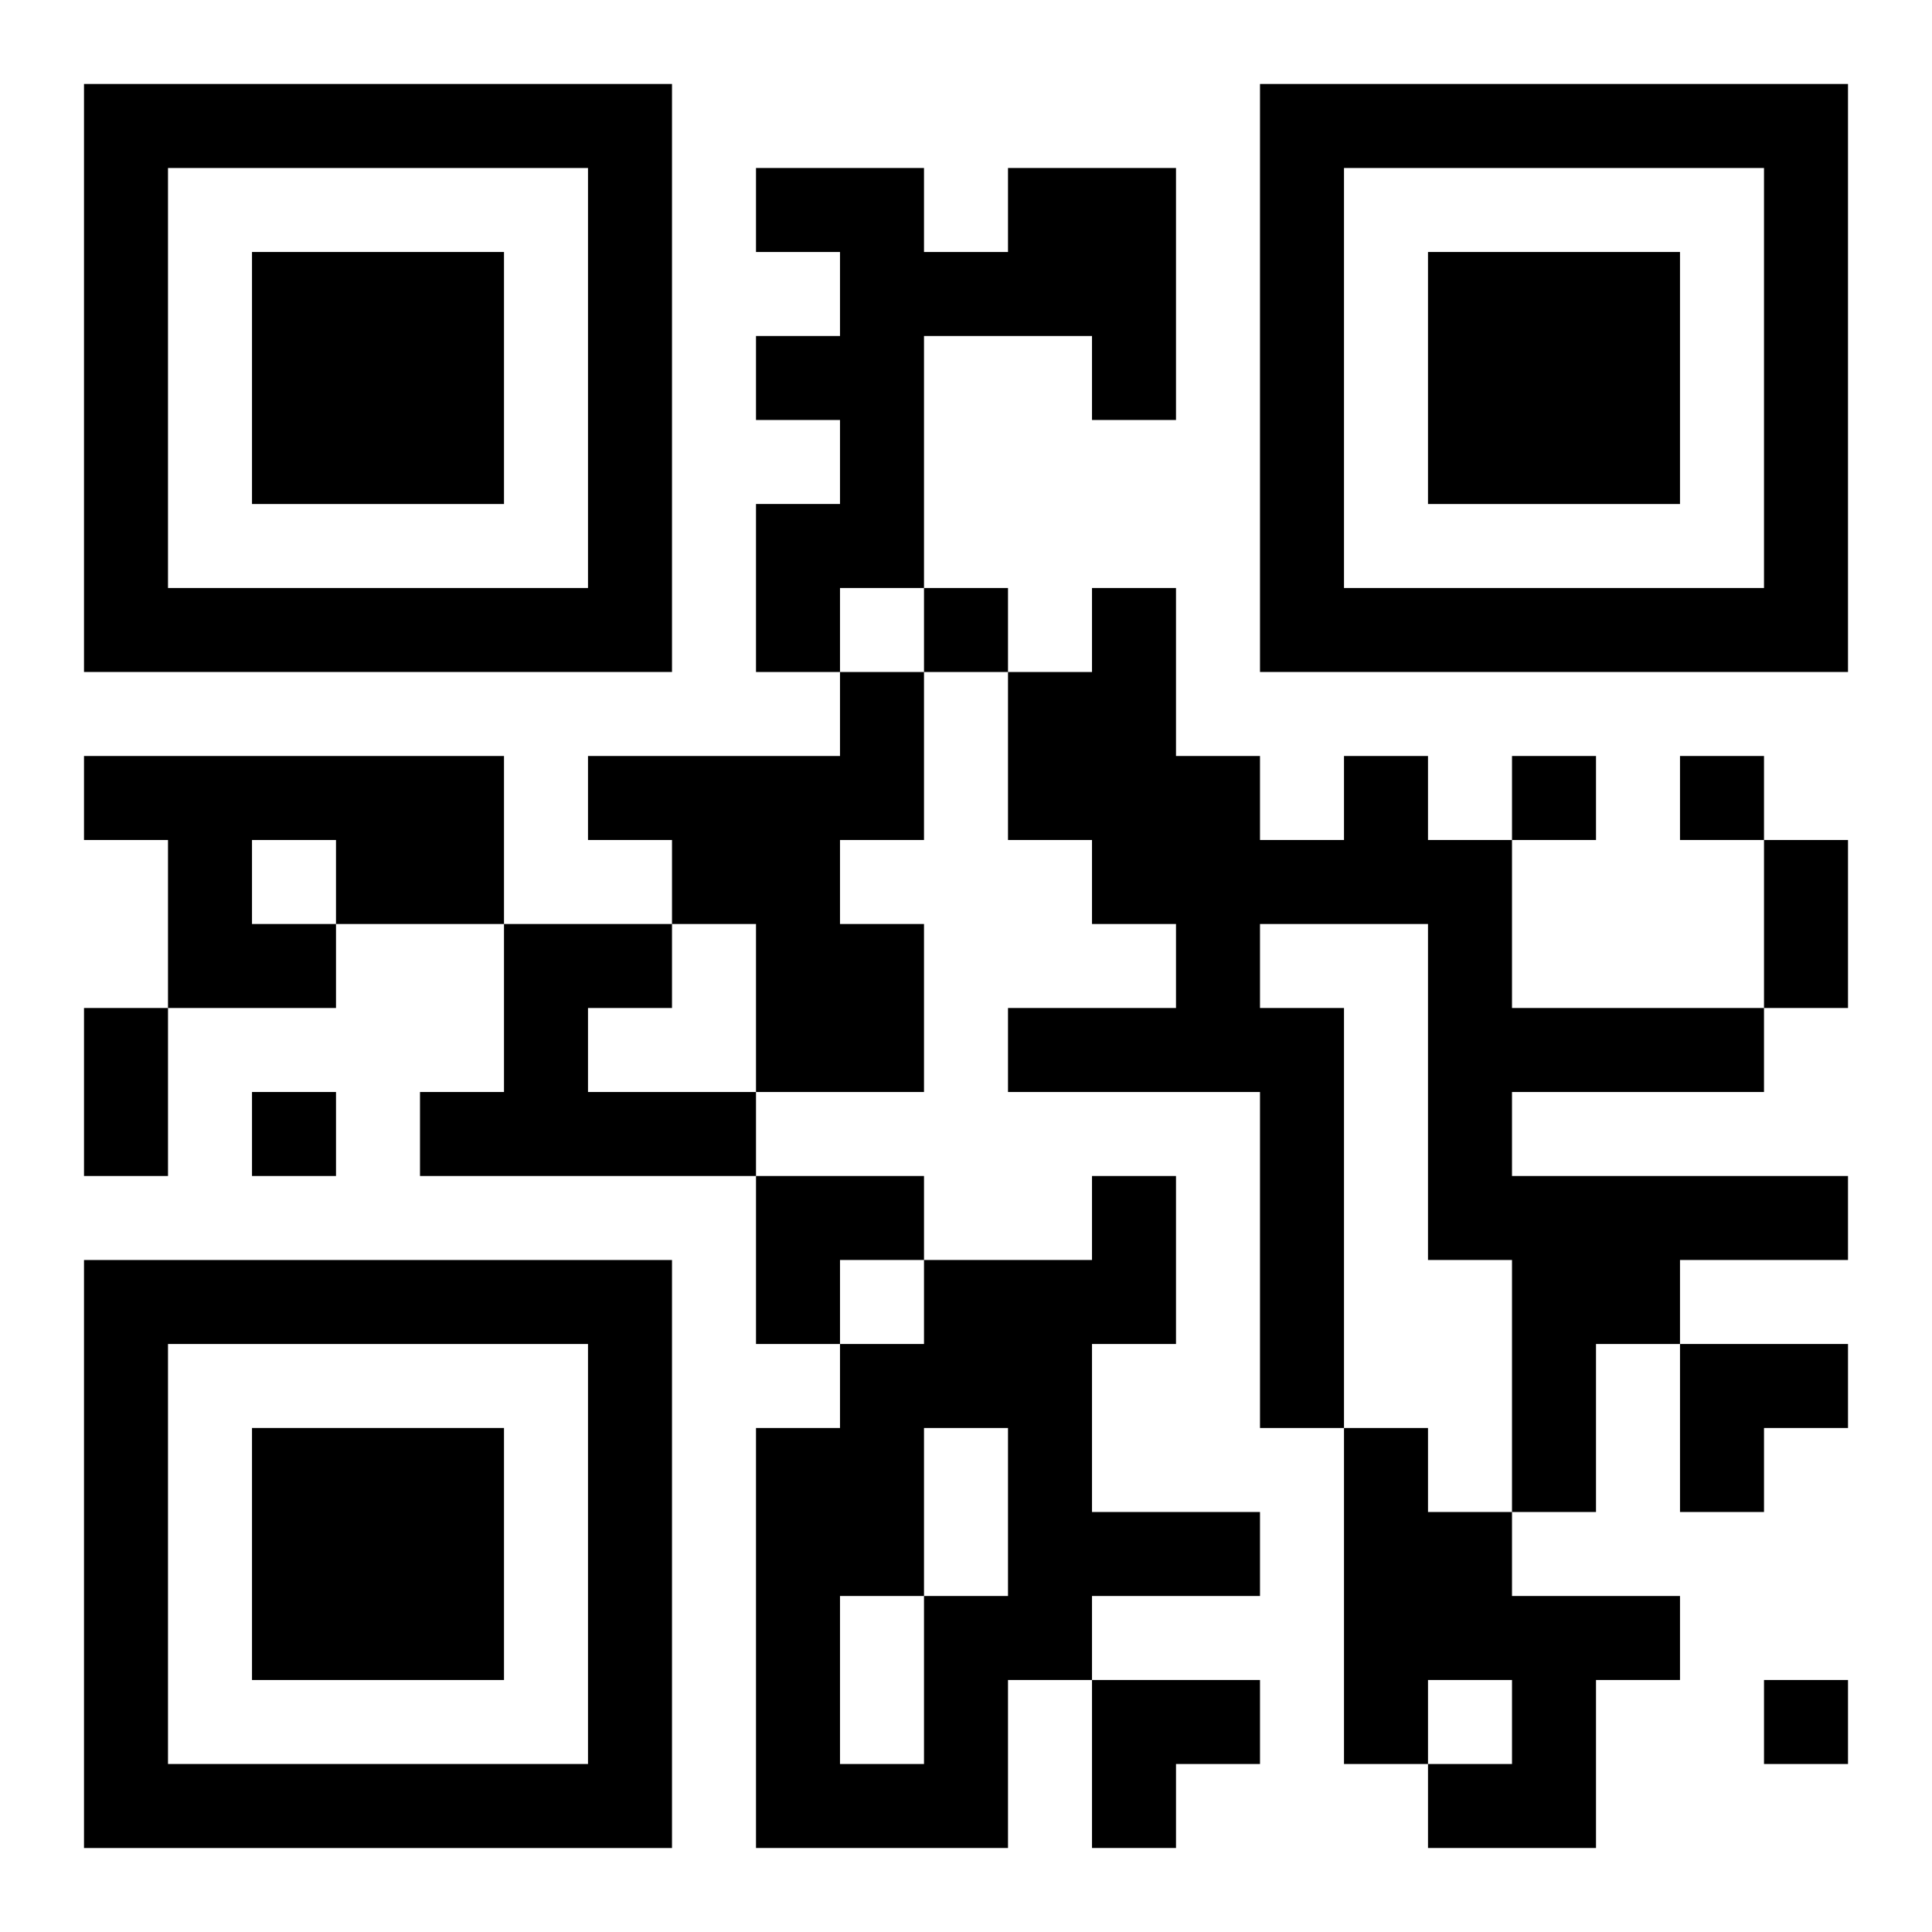 <?xml version="1.0" encoding="UTF-8"?>
<svg width="250" height="250" baseProfile="full" version="1.1" viewBox="-1 -1 23 23" xmlns="http://www.w3.org/2000/svg" xmlns:xlink="http://www.w3.org/1999/xlink"><symbol id="a"><path d="m0 7v7h7v-7h-7zm1 1h5v5h-5v-5zm1 1v3h3v-3h-3z"/></symbol><use y="-7" xlink:href="#a"/><use y="7" xlink:href="#a"/><use x="14" y="-7" xlink:href="#a"/><path d="m11 1h2v3h-1v-1h-2v3h-1v1h-1v-2h1v-1h-1v-1h1v-1h-1v-1h2v1h1v-1m-2 6h1v2h-1v1h1v2h-2v-2h-1v-1h-1v-1h3v-1m-9 1h5v2h-2v1h-2v-2h-1v-1m2 1v1h1v-1h-1m13-1h1v1h1v2h3v1h-3v1h4v1h-2v1h-1v2h-1v-3h-1v-4h-2v1h1v5h-1v-4h-3v-1h2v-1h-1v-1h-1v-2h1v-1h1v2h1v1h1v-1m-10 2h2v1h-1v1h2v1h-4v-1h1v-2m7 3h1v2h-1v2h2v1h-2v1h-1v2h-3v-5h1v-1h1v-1h2v-1m-2 3v2h1v-2h-1m-1 2v2h1v-2h-1m6-2h1v1h1v1h2v1h-1v2h-2v-1h1v-1h-1v1h-1v-4m-5-10v1h1v-1h-1m7 2v1h1v-1h-1m2 0v1h1v-1h-1m-17 4v1h1v-1h-1m18 7v1h1v-1h-1m0-10h1v2h-1v-2m-20 2h1v2h-1v-2m8 2h2v1h-1v1h-1zm11 2h2v1h-1v1h-1zm-7 4h2v1h-1v1h-1z"/></svg>
